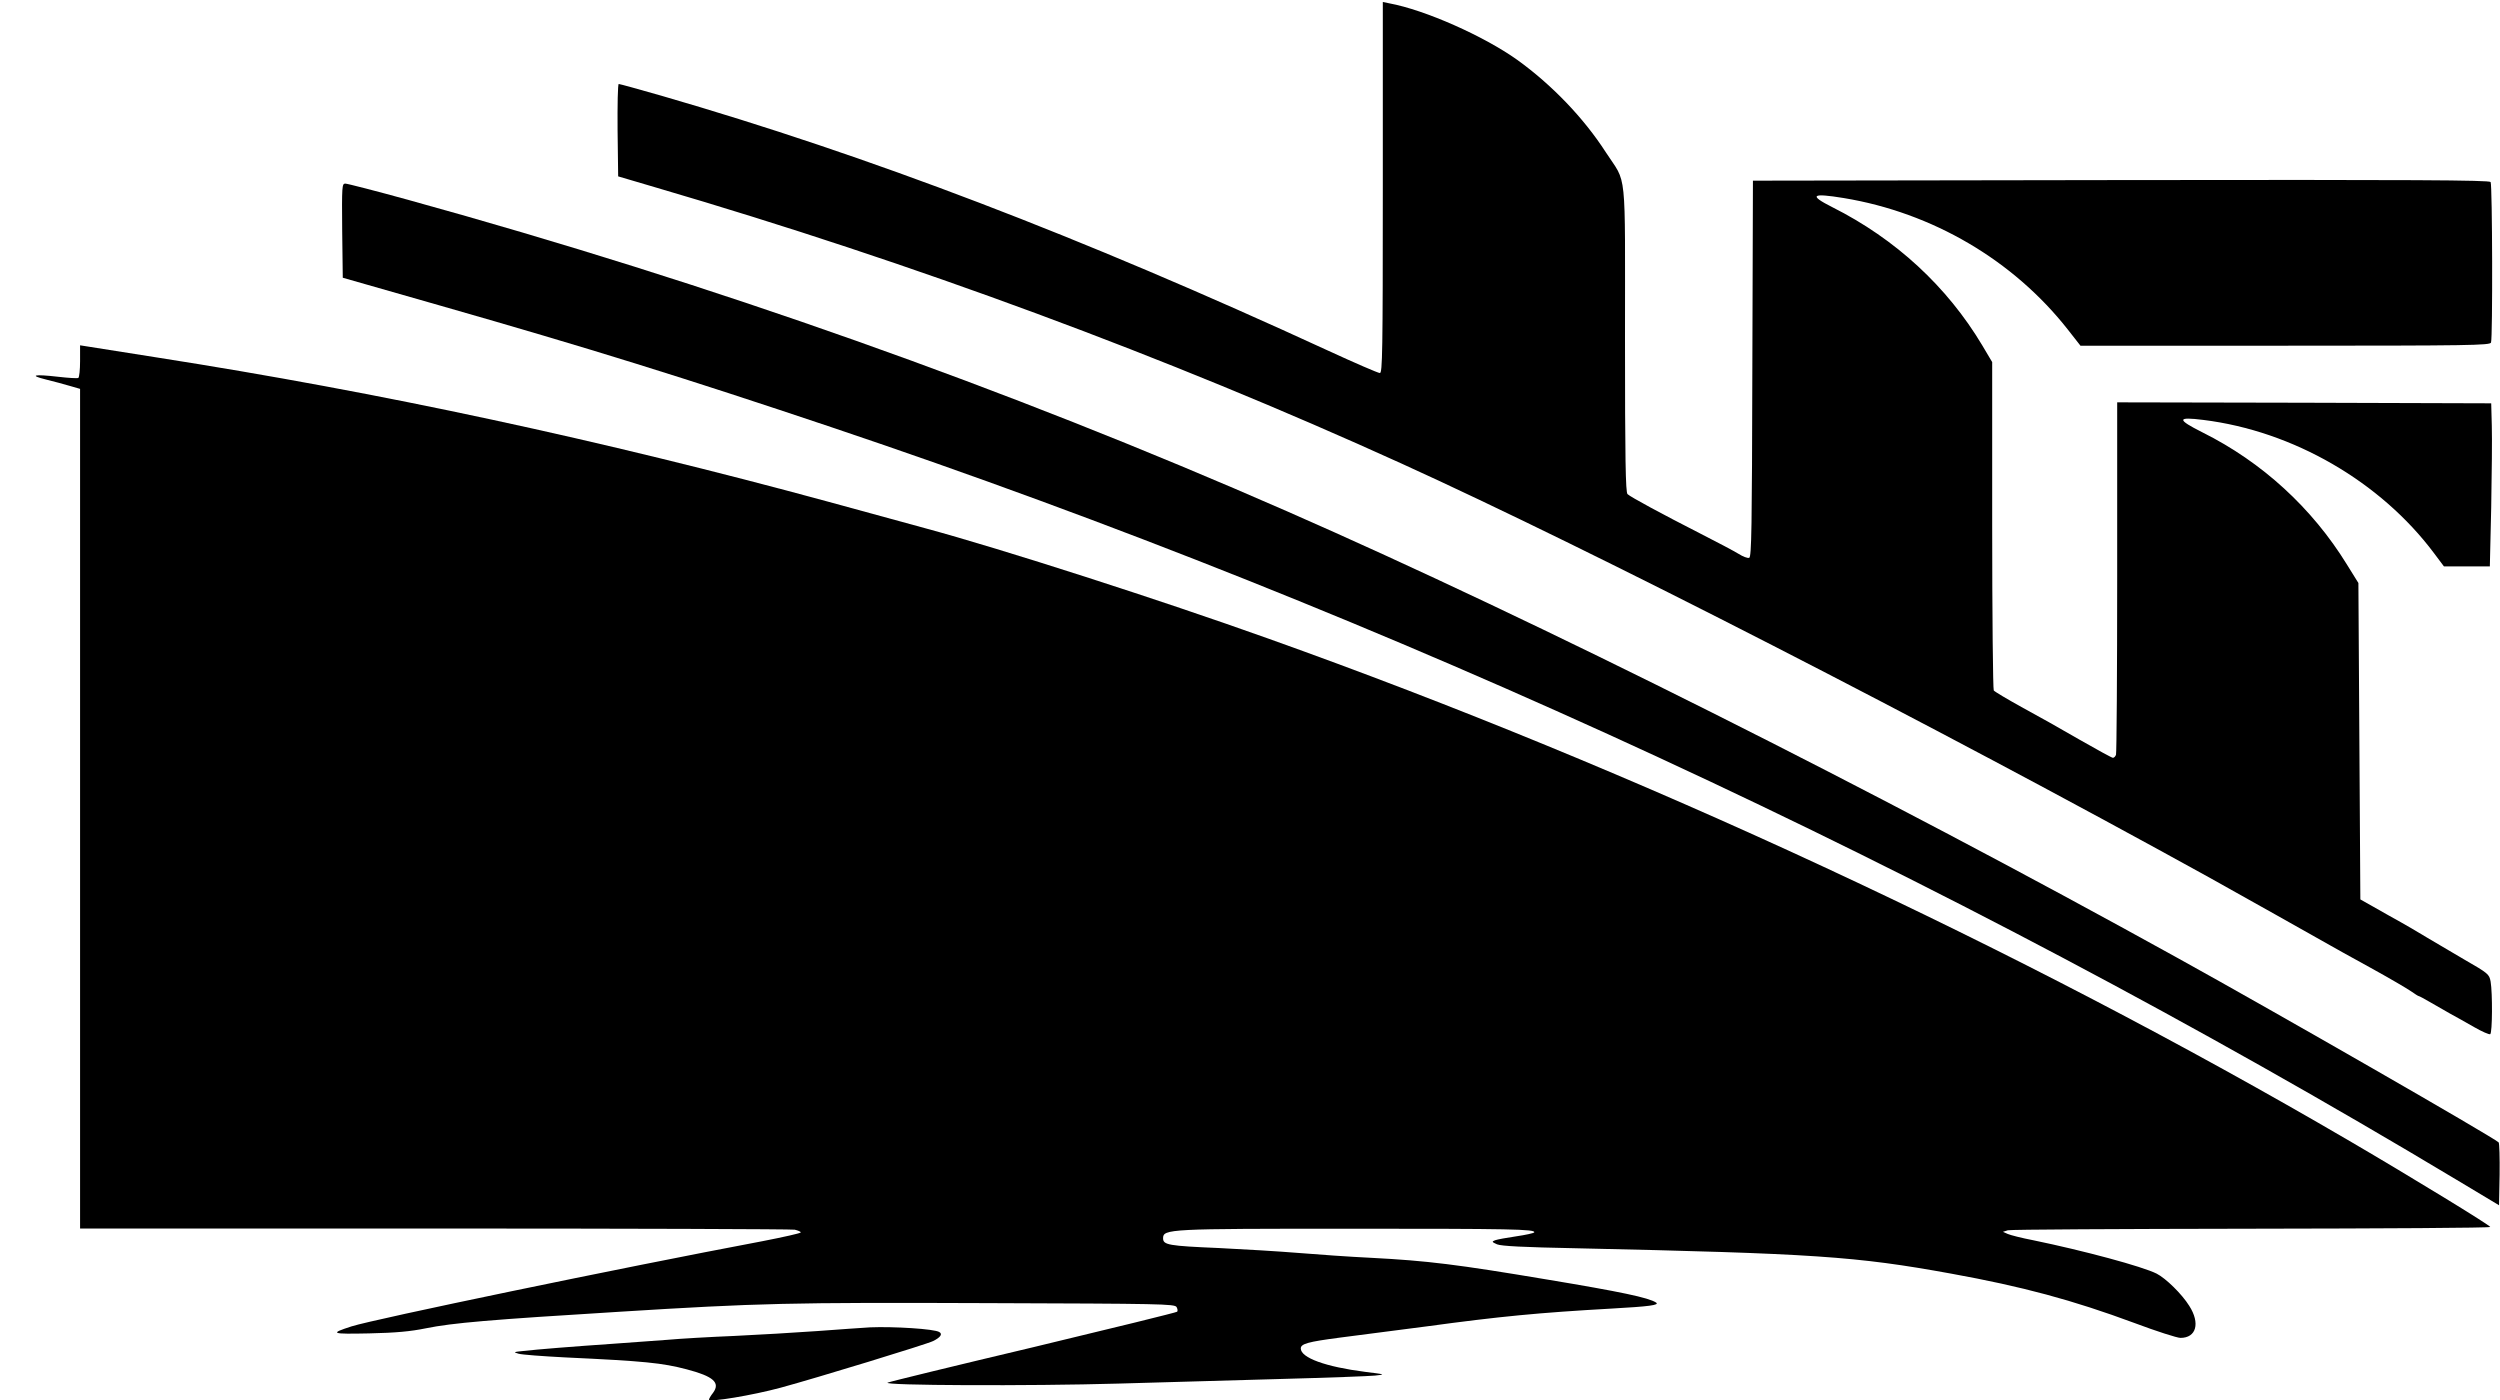 <?xml version="1.0" standalone="no"?>
<!DOCTYPE svg PUBLIC "-//W3C//DTD SVG 20010904//EN"
 "http://www.w3.org/TR/2001/REC-SVG-20010904/DTD/svg10.dtd">
<svg version="1.0" xmlns="http://www.w3.org/2000/svg"
 width="1280pt" height="717pt" viewBox="0 0 1280 717"
 preserveAspectRatio="xMidYMid meet">
<g transform="translate(0,717) scale(0.1,-0.1)"
fill="#000000" stroke="none">
<path d="M7080 6210 c0 -844 -2 -950 -15 -950 -9 0 -129 52 -268 116 -1268
584 -2347 996 -3411 1304 -115 33 -213 60 -218 60 -5 0 -7 -107 -6 -237 l3
-236 200 -59 c1310 -384 2607 -864 3810 -1411 979 -445 2710 -1332 4135 -2119
127 -71 579 -324 620 -348 8 -5 98 -55 200 -111 102 -56 199 -113 217 -126 17
-12 34 -23 37 -23 3 0 29 -14 58 -31 29 -17 76 -44 103 -59 28 -15 83 -46 123
-69 40 -23 77 -39 82 -36 11 7 12 210 2 269 -7 38 -11 42 -138 115 -72 42
-155 91 -185 109 -30 19 -119 71 -199 115 l-145 82 -5 810 -5 810 -59 95
c-178 289 -434 524 -739 676 -133 67 -132 81 4 64 460 -57 907 -316 1181 -682
l51 -68 117 0 118 0 7 303 c3 166 5 354 3 417 l-3 115 -957 3 -958 2 0 -894
c0 -492 -3 -901 -6 -910 -3 -9 -10 -16 -16 -16 -5 0 -82 42 -171 93 -89 52
-223 127 -297 167 -74 41 -138 79 -142 85 -4 5 -8 386 -8 846 l0 835 -51 86
c-180 301 -443 544 -767 707 -123 62 -107 74 58 47 454 -75 868 -318 1147
-673 l65 -83 1048 0 c946 0 1048 2 1054 16 9 24 7 807 -2 822 -7 10 -392 12
-1893 10 l-1884 -3 -3 -963 c-2 -815 -4 -963 -16 -968 -8 -3 -32 6 -54 20 -21
13 -111 61 -198 105 -196 100 -355 186 -371 201 -10 8 -13 180 -13 796 0 896
11 786 -98 954 -114 177 -277 346 -453 473 -171 122 -472 256 -656 290 l-33 7
0 -950z"/>
<path d="M1752 5989 l3 -241 500 -143 c762 -218 1239 -366 2007 -624 2835
-953 5677 -2269 8313 -3850 l220 -132 3 157 c1 87 -1 161 -5 165 -30 28 -1137
664 -1638 941 -1564 866 -3283 1728 -4565 2290 -1446 634 -2945 1165 -4494
1593 -170 47 -318 85 -328 85 -17 0 -18 -12 -16 -241z"/>
<path d="M410 5321 c0 -44 -4 -82 -9 -86 -5 -3 -52 0 -104 6 -122 14 -151 8
-62 -14 39 -10 94 -24 123 -33 l52 -15 0 -2149 0 -2150 1814 0 c997 0 1828 -3
1845 -6 17 -4 31 -10 31 -14 0 -4 -89 -24 -197 -45 -732 -138 -1983 -398
-2103 -436 -114 -37 -106 -40 90 -36 137 3 212 10 290 26 138 28 327 44 995
85 706 44 871 48 1879 44 890 -3 960 -4 970 -20 5 -9 7 -20 3 -24 -4 -4 -334
-85 -734 -181 -401 -95 -737 -177 -748 -182 -35 -15 727 -18 1180 -5 237 7
617 18 845 24 228 6 440 14 470 17 55 6 55 6 -50 19 -203 26 -330 72 -330 120
0 24 38 34 197 55 87 11 289 37 448 58 375 51 573 70 945 91 197 11 248 18
229 31 -38 25 -180 55 -559 118 -459 77 -611 96 -900 111 -107 5 -275 17 -373
25 -98 8 -280 19 -405 25 -260 11 -287 16 -287 50 0 48 28 49 955 49 822 0
955 -2 945 -19 -3 -4 -44 -13 -92 -20 -49 -7 -97 -16 -108 -20 -18 -7 -17 -9
10 -21 21 -9 139 -15 400 -20 1223 -27 1436 -41 1925 -130 364 -66 621 -135
939 -253 112 -42 218 -76 235 -76 81 0 102 75 45 164 -38 61 -120 141 -167
165 -74 37 -371 117 -632 171 -58 11 -116 26 -130 32 l-25 11 25 8 c14 4 575
7 1248 8 672 1 1222 4 1222 9 0 8 -400 253 -720 440 -1693 990 -3651 1900
-5535 2572 -554 198 -1364 459 -1760 566 -110 30 -330 90 -490 134 -1168 318
-2293 560 -3443 740 -174 28 -334 53 -354 56 l-38 6 0 -81z"/>
<path d="M4455 374 c-38 -2 -160 -11 -270 -19 -110 -8 -301 -19 -425 -25 -124
-5 -279 -14 -345 -20 -66 -5 -190 -14 -275 -20 -204 -14 -392 -29 -460 -37
-51 -5 -53 -6 -25 -14 16 -5 124 -13 240 -19 406 -19 495 -28 621 -61 137 -36
173 -68 135 -120 -12 -15 -21 -31 -21 -35 0 -15 223 22 367 61 184 50 750 223
781 239 38 19 49 36 31 46 -24 16 -234 29 -354 24z"/>
</g>
</svg>
